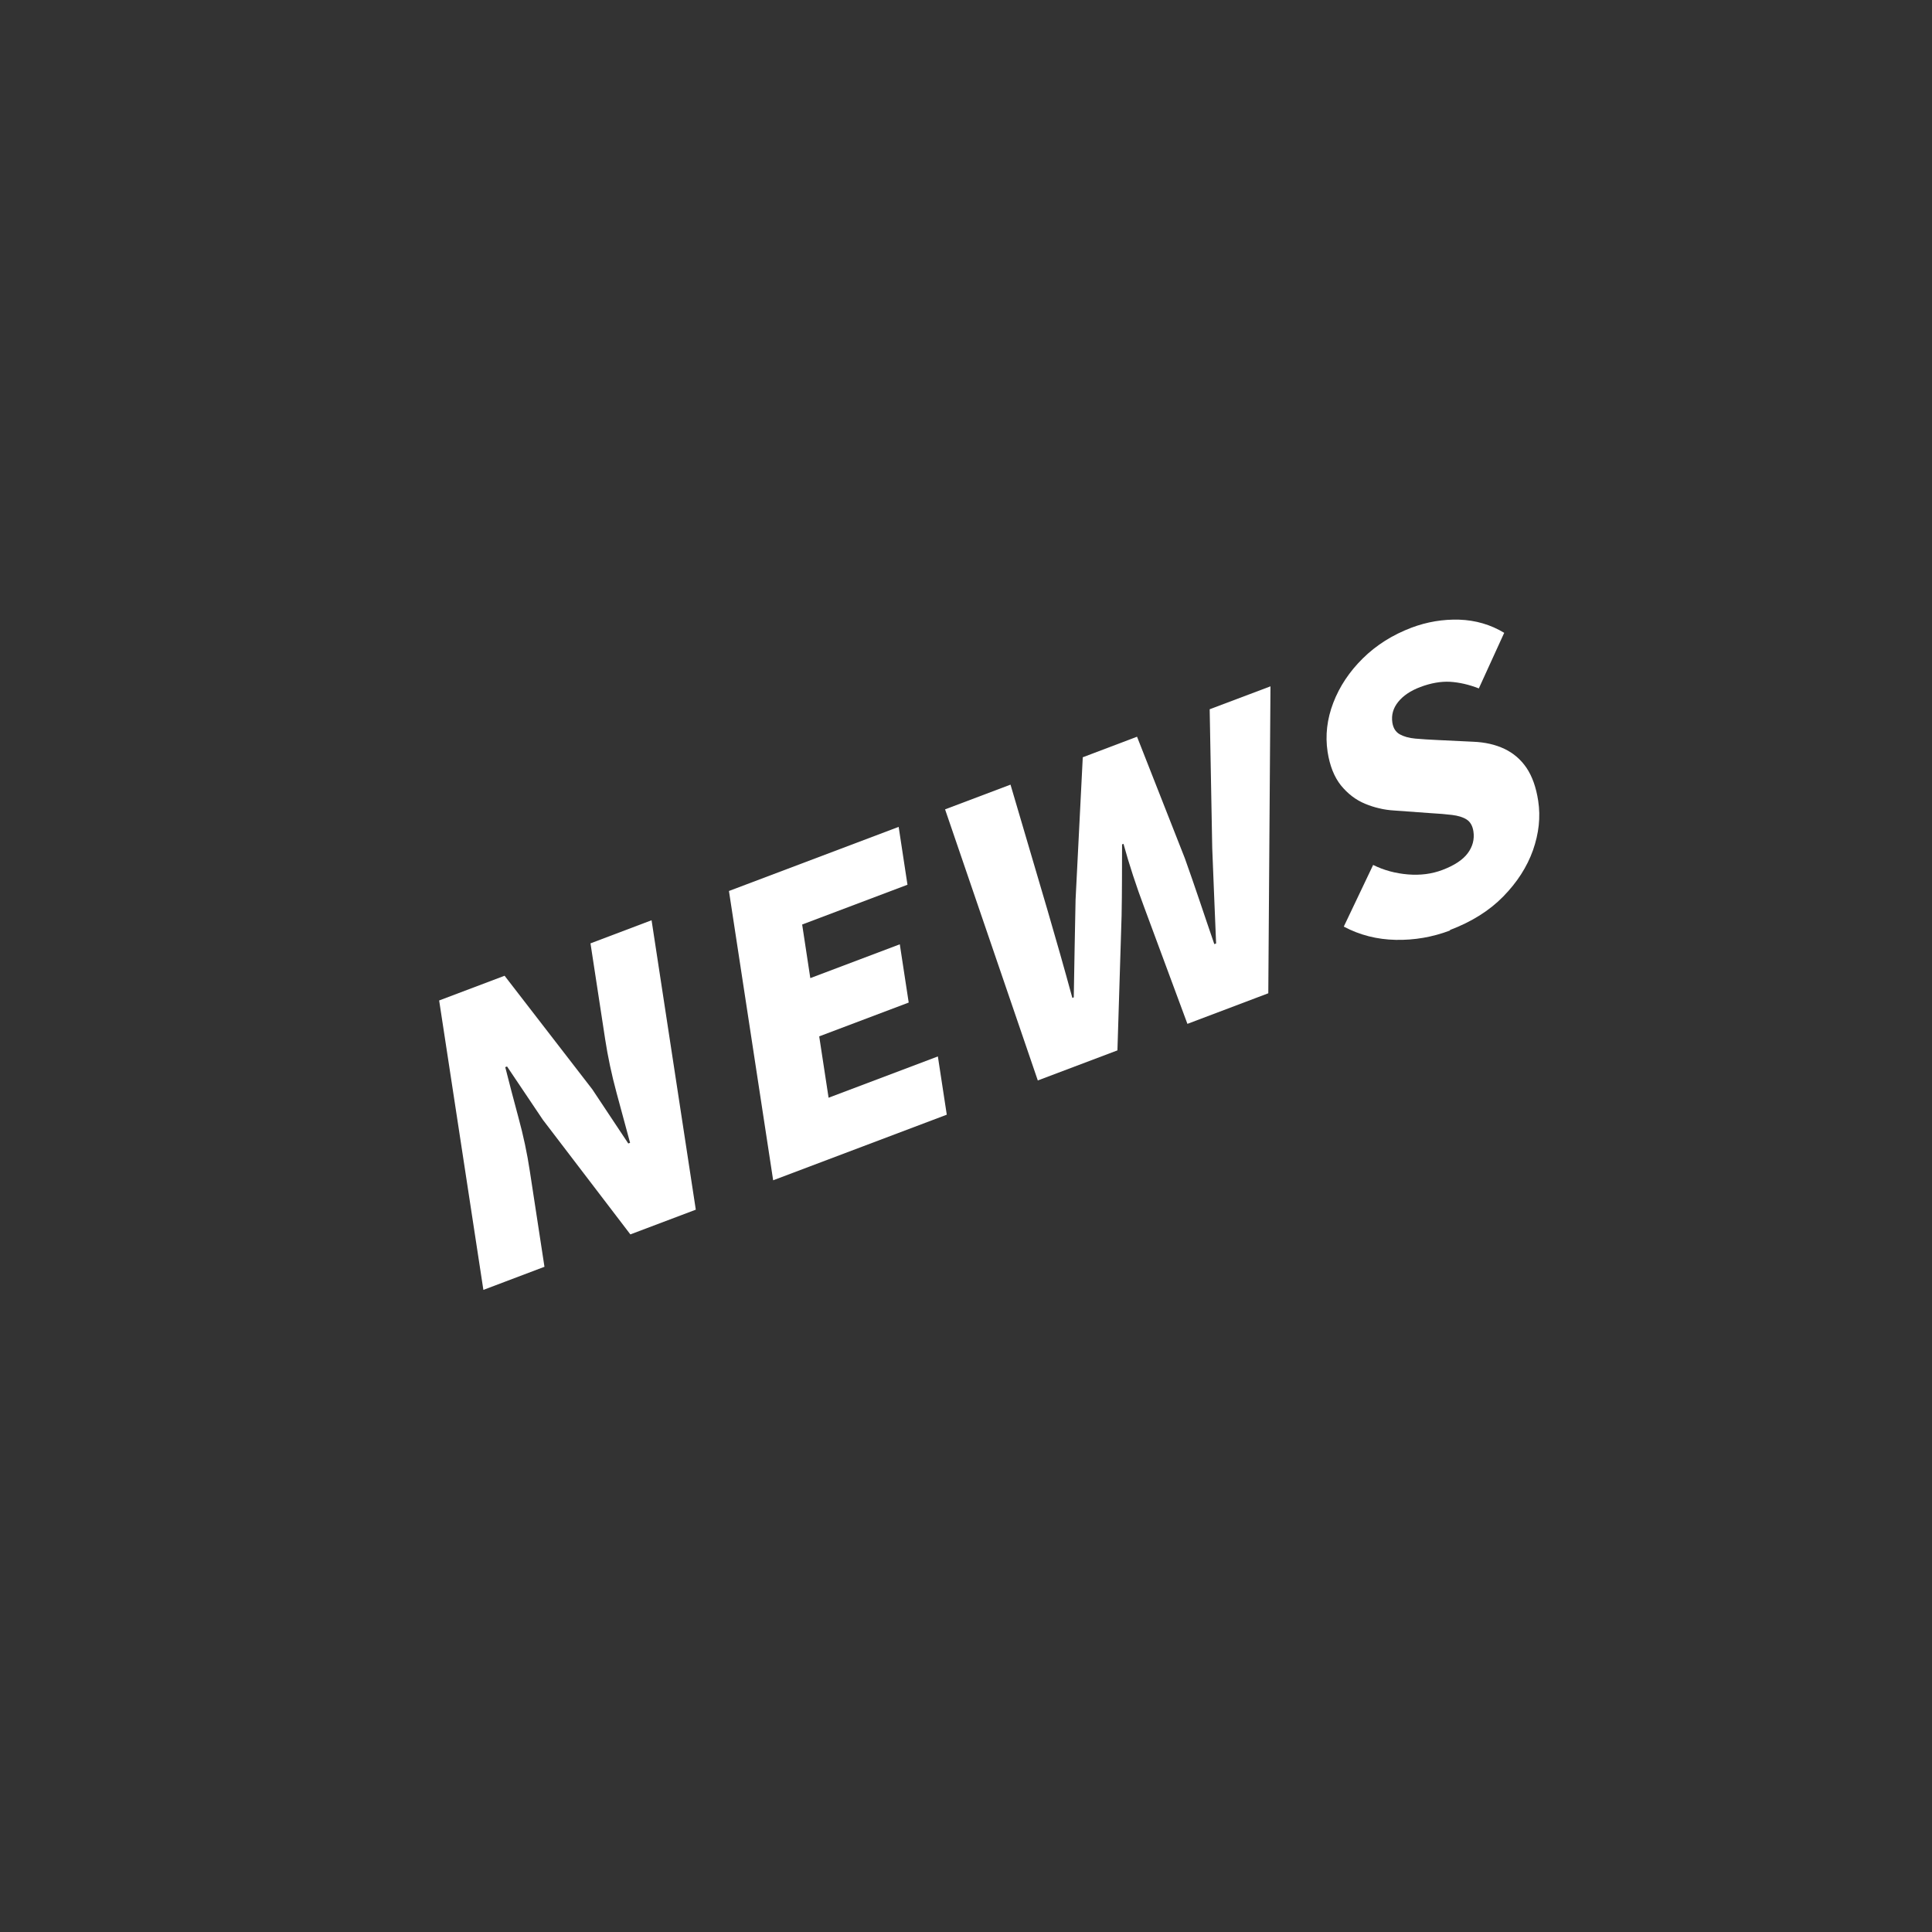<?xml version="1.0" encoding="UTF-8"?>
<svg id="_レイヤー_2" data-name="レイヤー 2" xmlns="http://www.w3.org/2000/svg" viewBox="0 0 204 204">
  <rect x="0" y="0" width="204" height="204" fill="#333333" stroke="none"/>
  <defs>
    <style>
      .cls-1 {
        fill: none;
      }

      .cls-2 {
        fill: #fff;
      }
    </style>
  </defs>
  <g id="_背景グラフィック" data-name="背景グラフィック">
    <g>
      <rect class="cls-1" width="204" height="204"/>
      <g>
        <path class="cls-2" d="M51.04,136.2l-4.67-30.56,6.91-2.61,9.26,11.99,3.8,5.72.19-.07c-.42-1.55-.9-3.3-1.42-5.25-.53-1.96-.93-3.85-1.21-5.68l-1.55-10.13,6.45-2.44,4.67,30.56-6.91,2.61-9.23-12.09-3.79-5.64-.19.07c.41,1.64.88,3.41,1.39,5.31.52,1.9.92,3.78,1.2,5.64l1.55,10.13-6.45,2.44Z"/>
        <path class="cls-2" d="M81.64,124.64l-4.67-30.56,17.92-6.77.93,6.11-11.12,4.2.86,5.66,9.45-3.57.94,6.15-9.45,3.57.99,6.48,11.54-4.36.94,6.15-18.34,6.93Z"/>
        <path class="cls-2" d="M109.58,114.08l-9.79-28.62,6.91-2.61,3.91,13.27c.44,1.51.88,3.04,1.32,4.58.44,1.54.87,3.1,1.3,4.67l.15-.06c.03-1.75.06-3.48.09-5.2.03-1.72.07-3.42.1-5.11l.76-15.04,5.73-2.17,5.05,12.84c.52,1.45,1.03,2.94,1.55,4.47.51,1.53,1.04,3.06,1.56,4.59l.19-.07c-.07-1.71-.14-3.4-.21-5.08-.07-1.68-.14-3.35-.2-5l-.27-14.65,6.42-2.42-.23,32.41-8.54,3.23-4.57-12.33c-.41-1.09-.8-2.2-1.17-3.33-.37-1.13-.71-2.25-1.01-3.35l-.15.06c0,1.22,0,2.46-.01,3.74,0,1.28-.02,2.54-.04,3.79l-.44,14.22-8.39,3.17Z"/>
        <path class="cls-2" d="M153.11,98.25c-1.85.7-3.76,1.03-5.73.99-1.97-.04-3.8-.5-5.49-1.4l3.1-6.51c1.13.56,2.35.89,3.67,1,1.31.11,2.53-.05,3.64-.47,1.27-.48,2.16-1.07,2.68-1.77.52-.7.72-1.47.6-2.29-.09-.6-.33-1.02-.72-1.27-.39-.25-.9-.4-1.54-.48-.64-.08-1.39-.14-2.26-.19l-3.86-.28c-1.05-.06-2.07-.3-3.06-.71-.99-.41-1.83-1.06-2.55-1.94-.71-.89-1.18-2.07-1.41-3.55-.26-1.72-.06-3.45.6-5.17.66-1.72,1.7-3.29,3.12-4.69,1.42-1.4,3.13-2.48,5.13-3.24,1.65-.62,3.33-.9,5.05-.85,1.72.06,3.31.52,4.75,1.39l-2.68,5.87c-1.05-.41-2.07-.64-3.04-.7-.97-.05-2.01.13-3.13.55-1.04.39-1.82.92-2.35,1.58-.53.66-.73,1.39-.61,2.18.09.57.34.98.77,1.23.43.24.98.4,1.66.46.68.06,1.46.11,2.35.15l3.76.18c1.24.05,2.34.3,3.29.75.95.45,1.73,1.12,2.33,2,.6.89,1.02,2.05,1.24,3.5.26,1.7.07,3.43-.55,5.2-.63,1.77-1.68,3.4-3.15,4.9-1.47,1.5-3.35,2.67-5.62,3.53Z"/>
      </g>
    </g>
  </g>
</svg>
